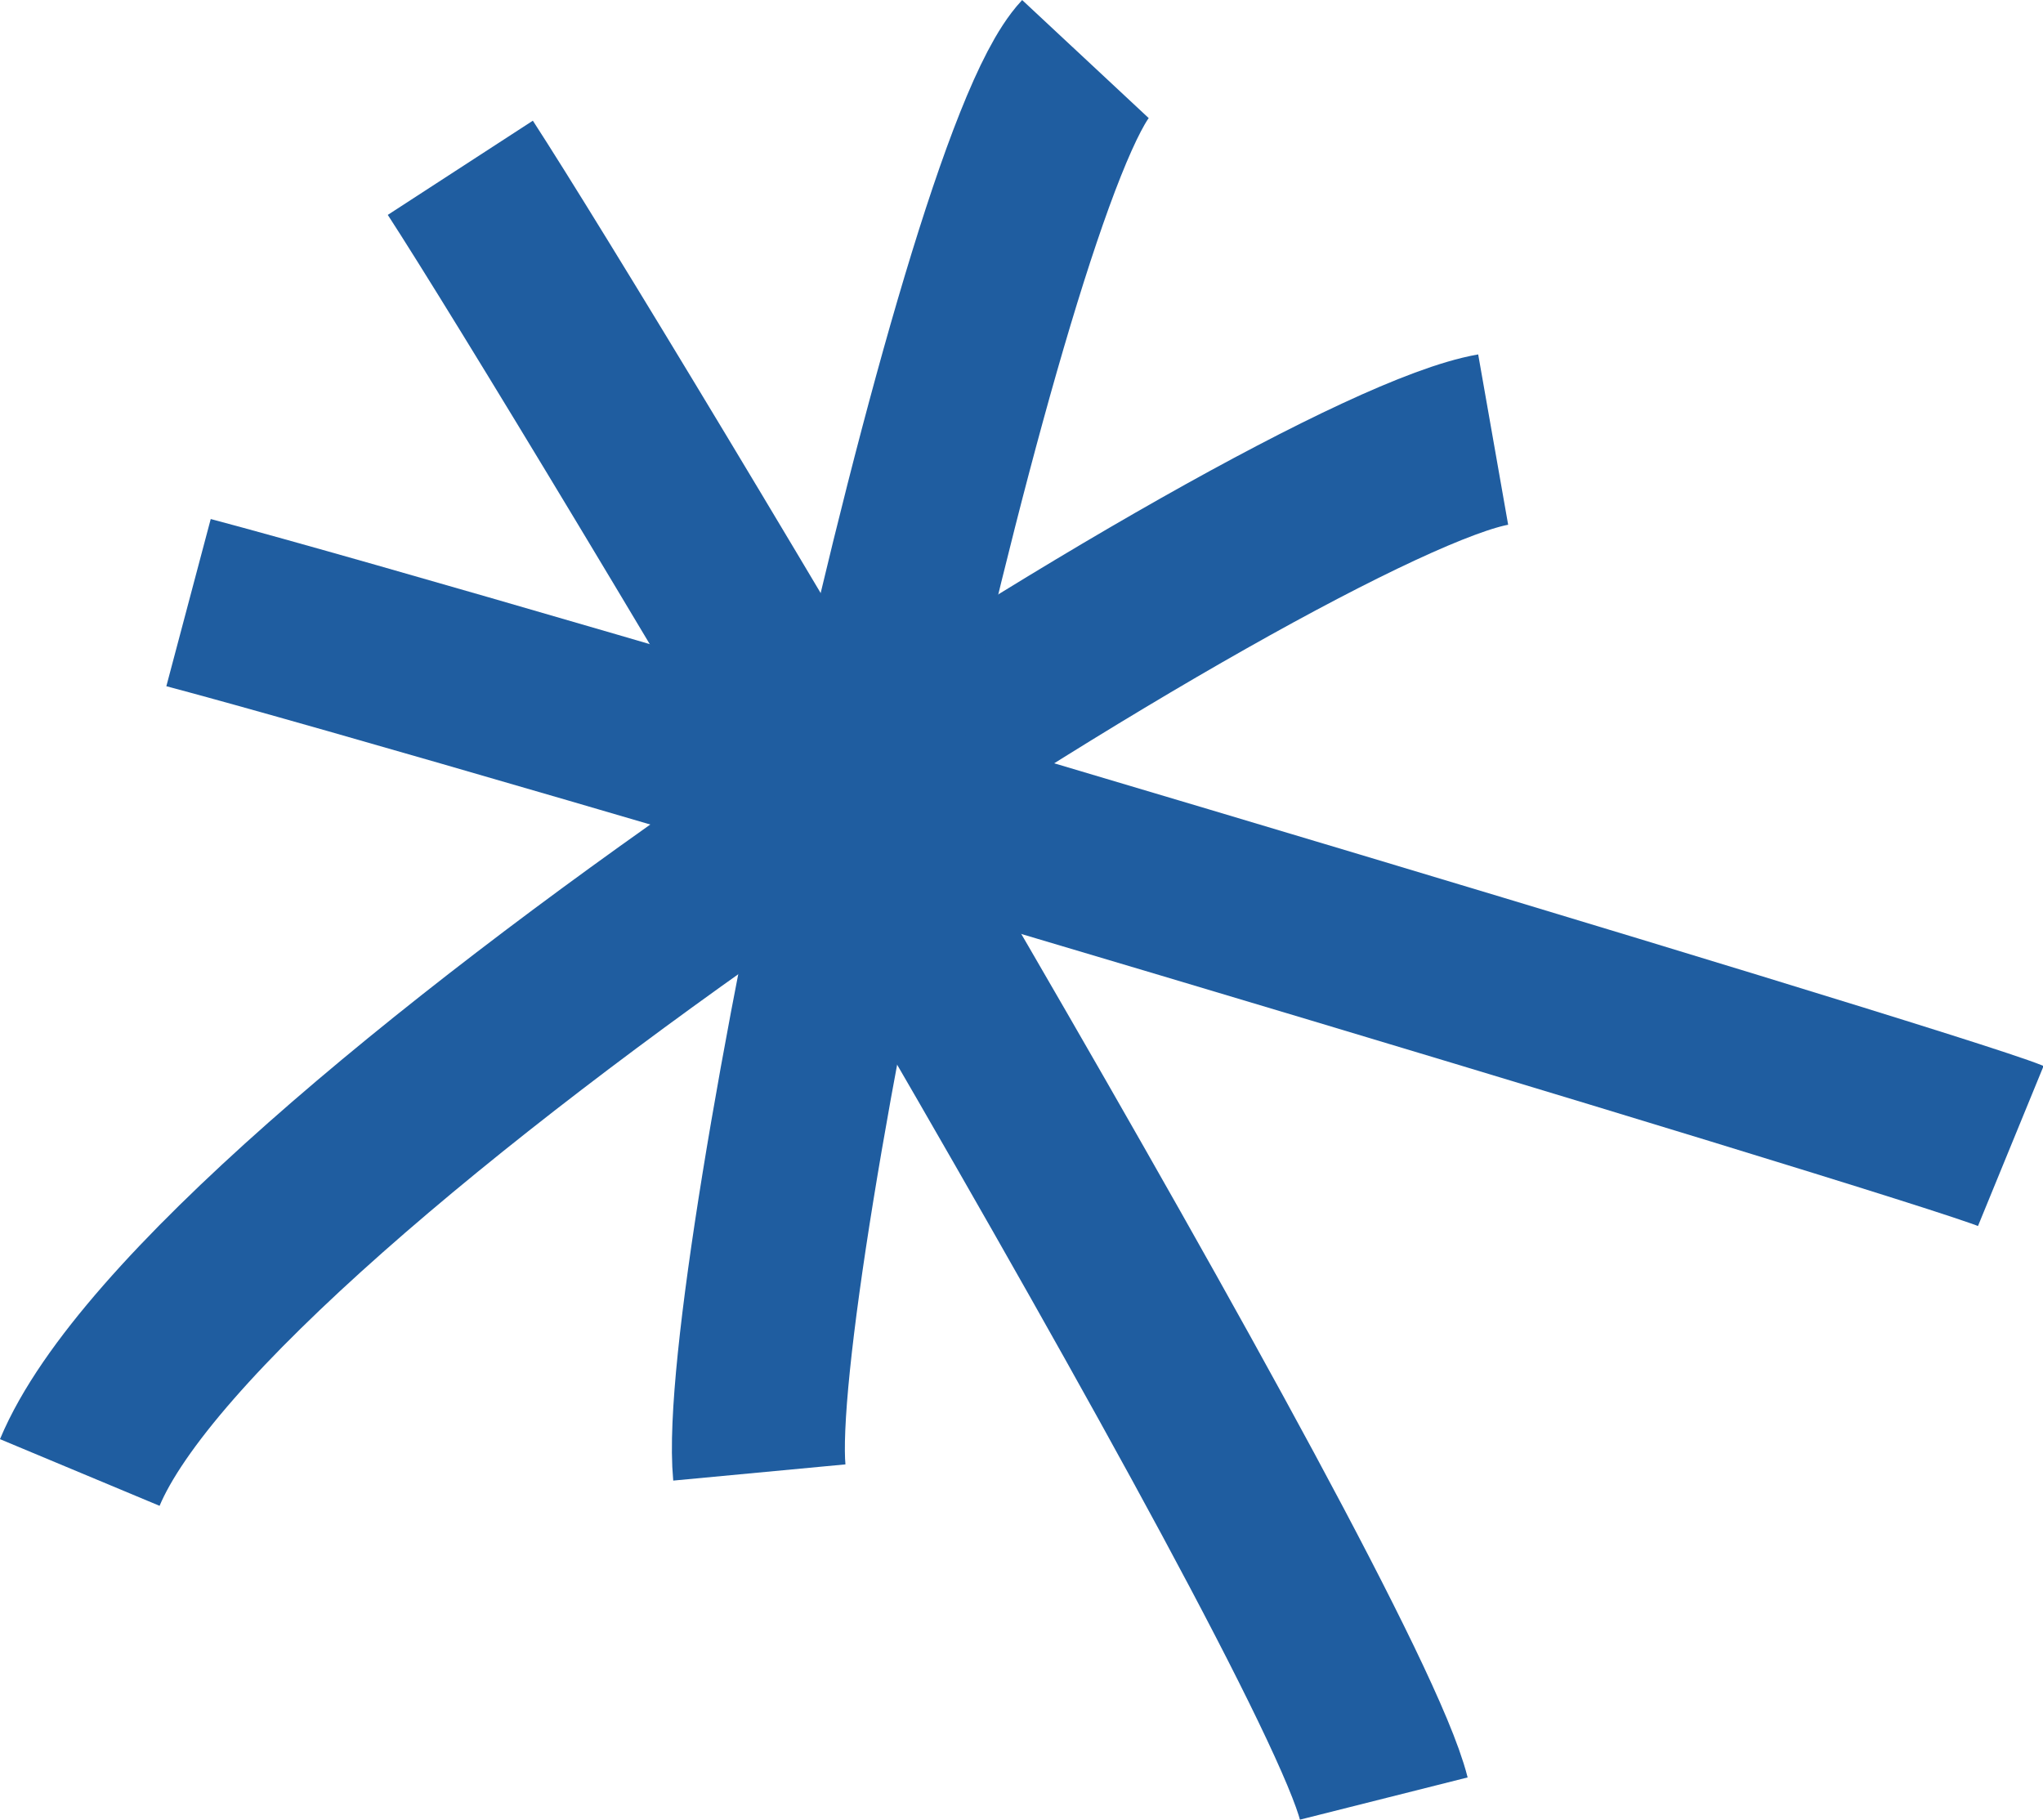 <?xml version="1.0" encoding="UTF-8"?> <svg xmlns="http://www.w3.org/2000/svg" viewBox="0 0 94.49 84.17"> <defs> <style>.cls-1{fill:none;stroke:#1f5da0;stroke-miterlimit:22.93;stroke-width:8px;}</style> </defs> <title>Ресурс 4</title> <g id="Слой_2" data-name="Слой 2"> <g id="Слой_1-2" data-name="Слой 1"> <path class="cls-1" d="M21.29,7.76C27.29,17,61.86,74.68,64,83.18"></path> <path class="cls-1" d="M3.69,68.1C9.58,54,59.57,22,69.06,20.33"></path> <path class="cls-1" d="M8.72,27.87C23.07,31.68,89.17,51.43,93,53"></path> <path class="cls-1" d="M50.2,2.73C45.34,7.94,34.29,59.28,35.12,68.1"></path> </g> </g> </svg> 